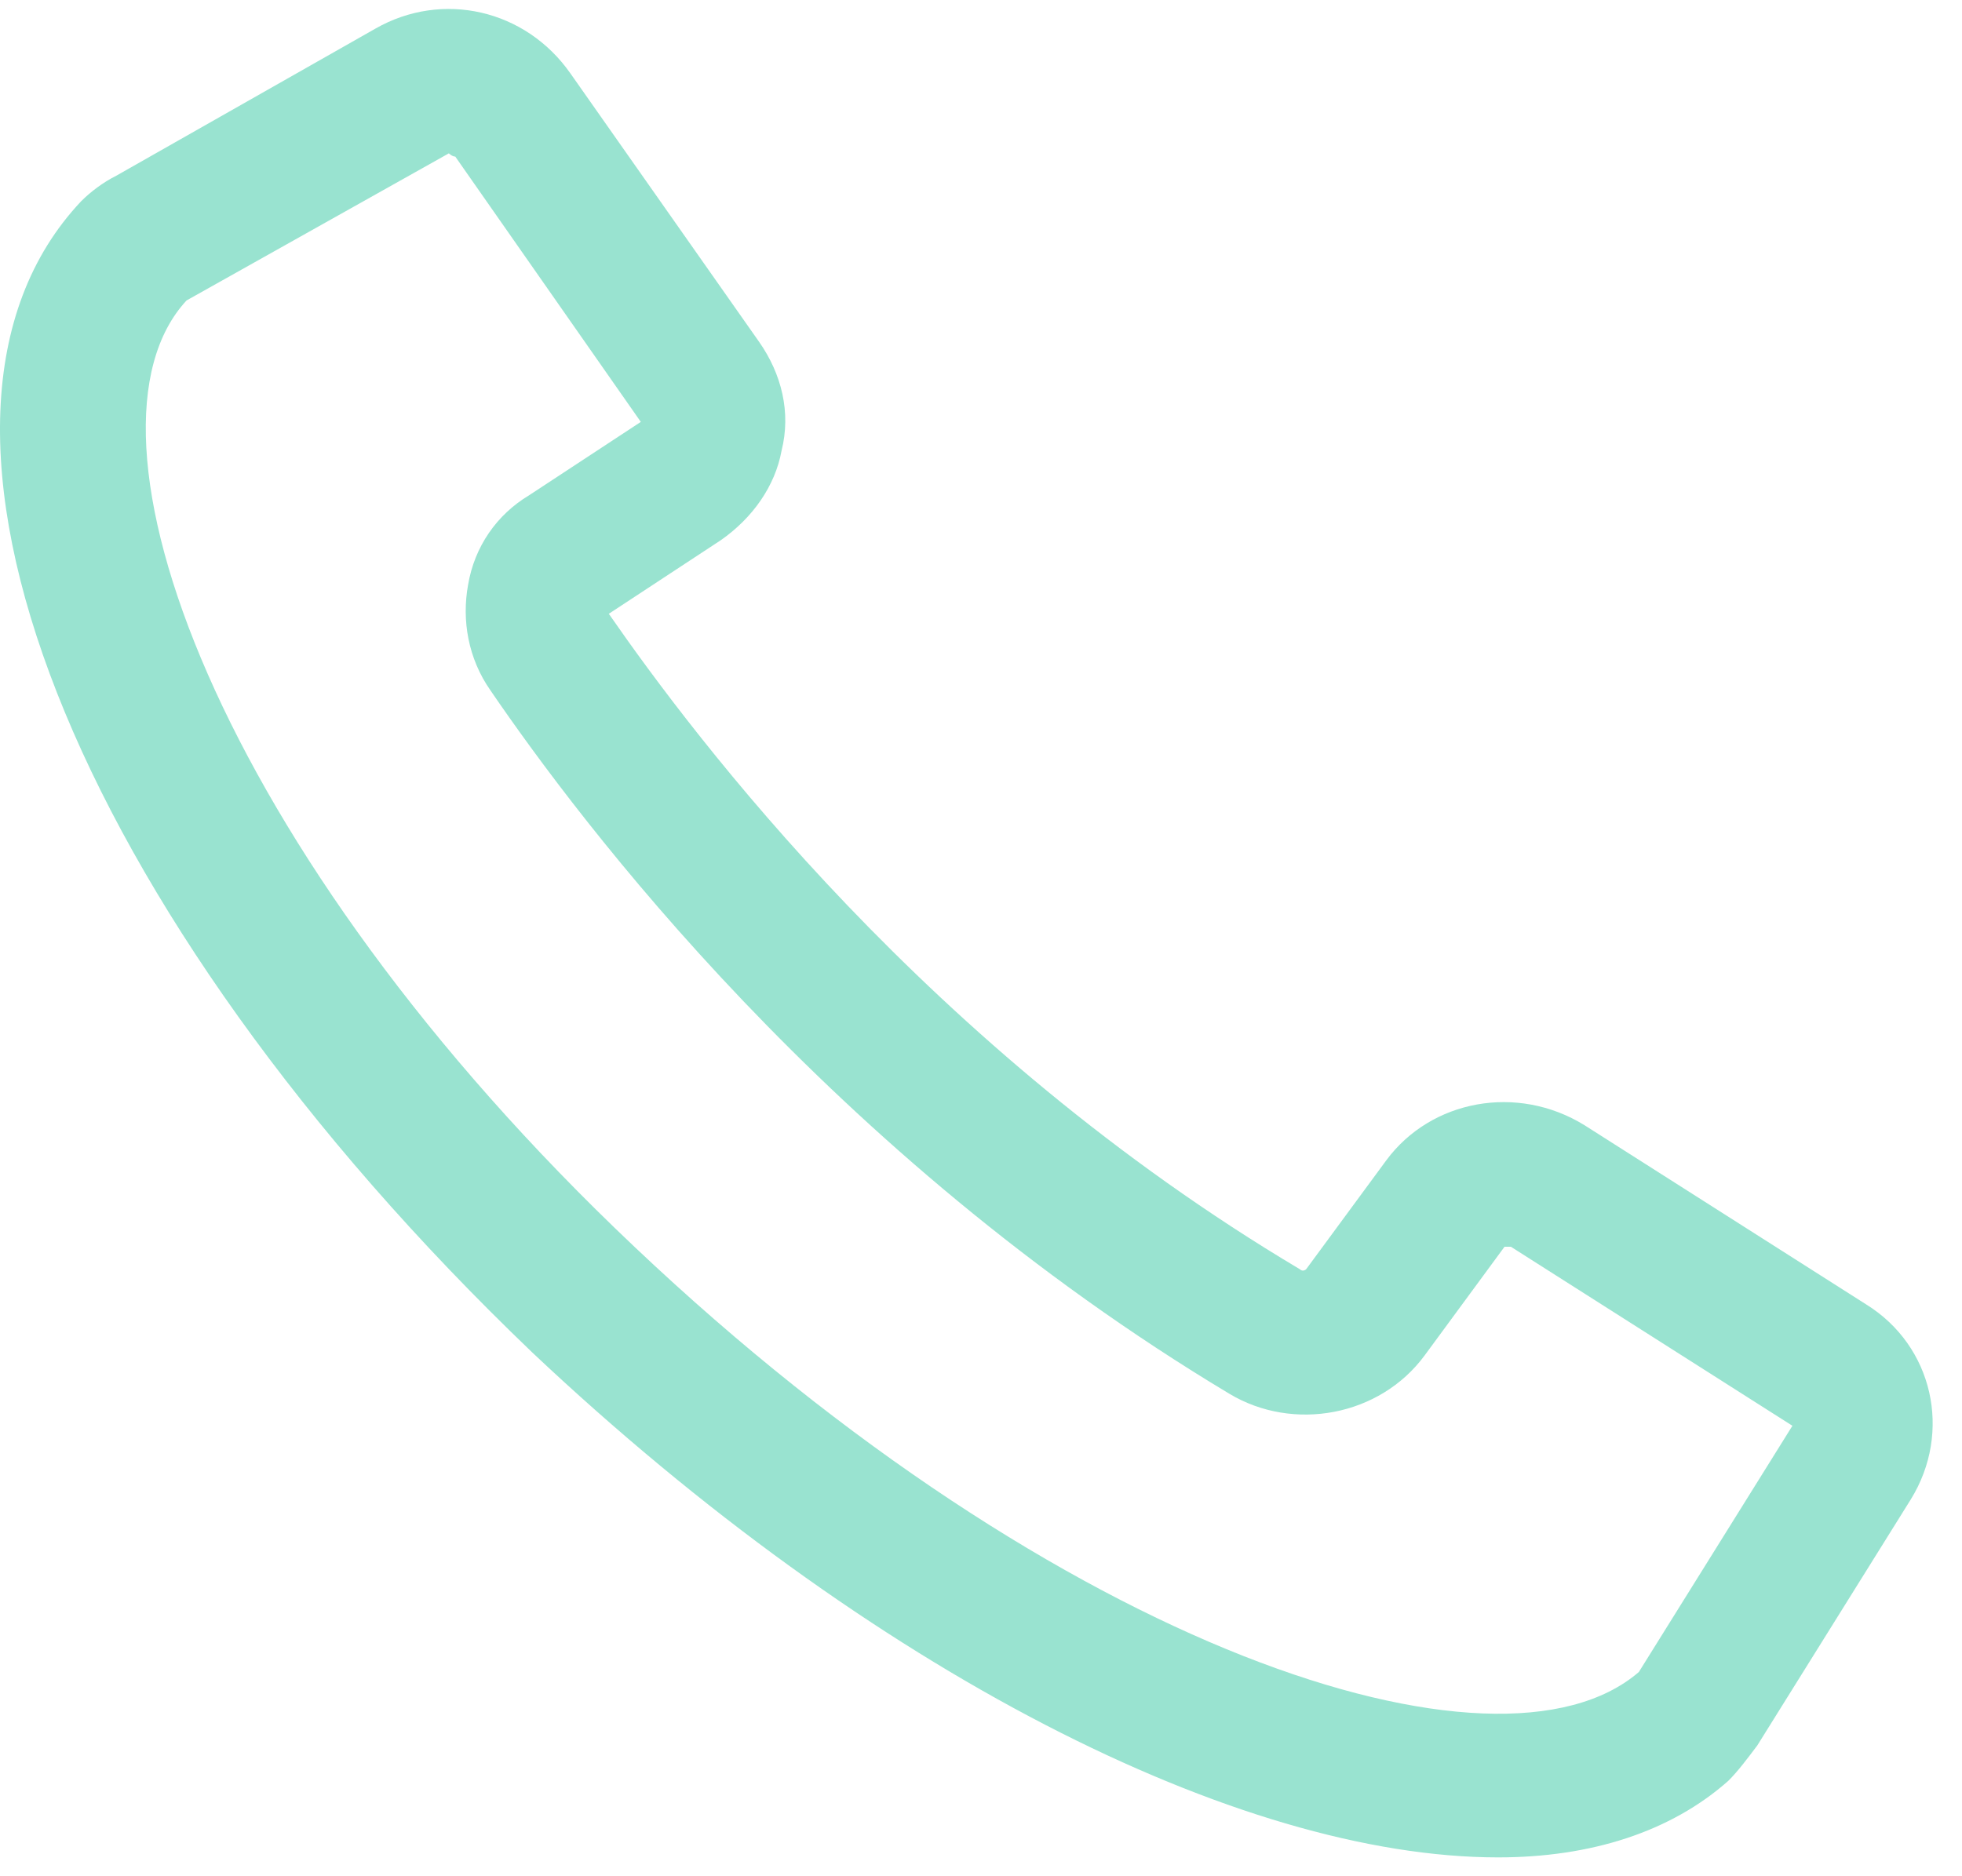 <svg width="23" height="22" viewBox="0 0 23 22" fill="none" xmlns="http://www.w3.org/2000/svg">
<path d="M17.562 21.779C14.525 21.779 10.212 19.605 6.237 15.856C0.837 10.683 -1.45 4.91 0.95 2.361C1.062 2.248 1.212 2.136 1.362 2.061L4.4 0.336C5.187 -0.114 6.162 0.111 6.687 0.861L8.9 4.01C9.162 4.385 9.275 4.835 9.162 5.285C9.087 5.697 8.825 6.072 8.45 6.334L7.137 7.197C8.15 8.659 10.887 12.295 15.237 14.882C15.275 14.919 15.312 14.882 15.312 14.882L16.25 13.607C16.775 12.895 17.787 12.707 18.575 13.194L21.875 15.294C22.662 15.781 22.887 16.793 22.4 17.581L20.6 20.467C20.487 20.617 20.375 20.767 20.262 20.88C19.587 21.479 18.65 21.779 17.562 21.779ZM5.262 1.798L2.187 3.523C0.762 5.06 2.525 9.971 7.437 14.619C12.425 19.343 17.562 21.029 19.212 19.605L21.012 16.718L17.712 14.619C17.675 14.619 17.637 14.619 17.637 14.619L16.7 15.894C16.175 16.606 15.162 16.793 14.412 16.343C9.725 13.532 6.8 9.633 5.75 8.096C5.487 7.721 5.412 7.271 5.487 6.859C5.562 6.409 5.825 6.034 6.2 5.809L7.512 4.947L5.337 1.836C5.3 1.836 5.262 1.798 5.262 1.798Z" fill="#99E3D0"/>
</svg>
